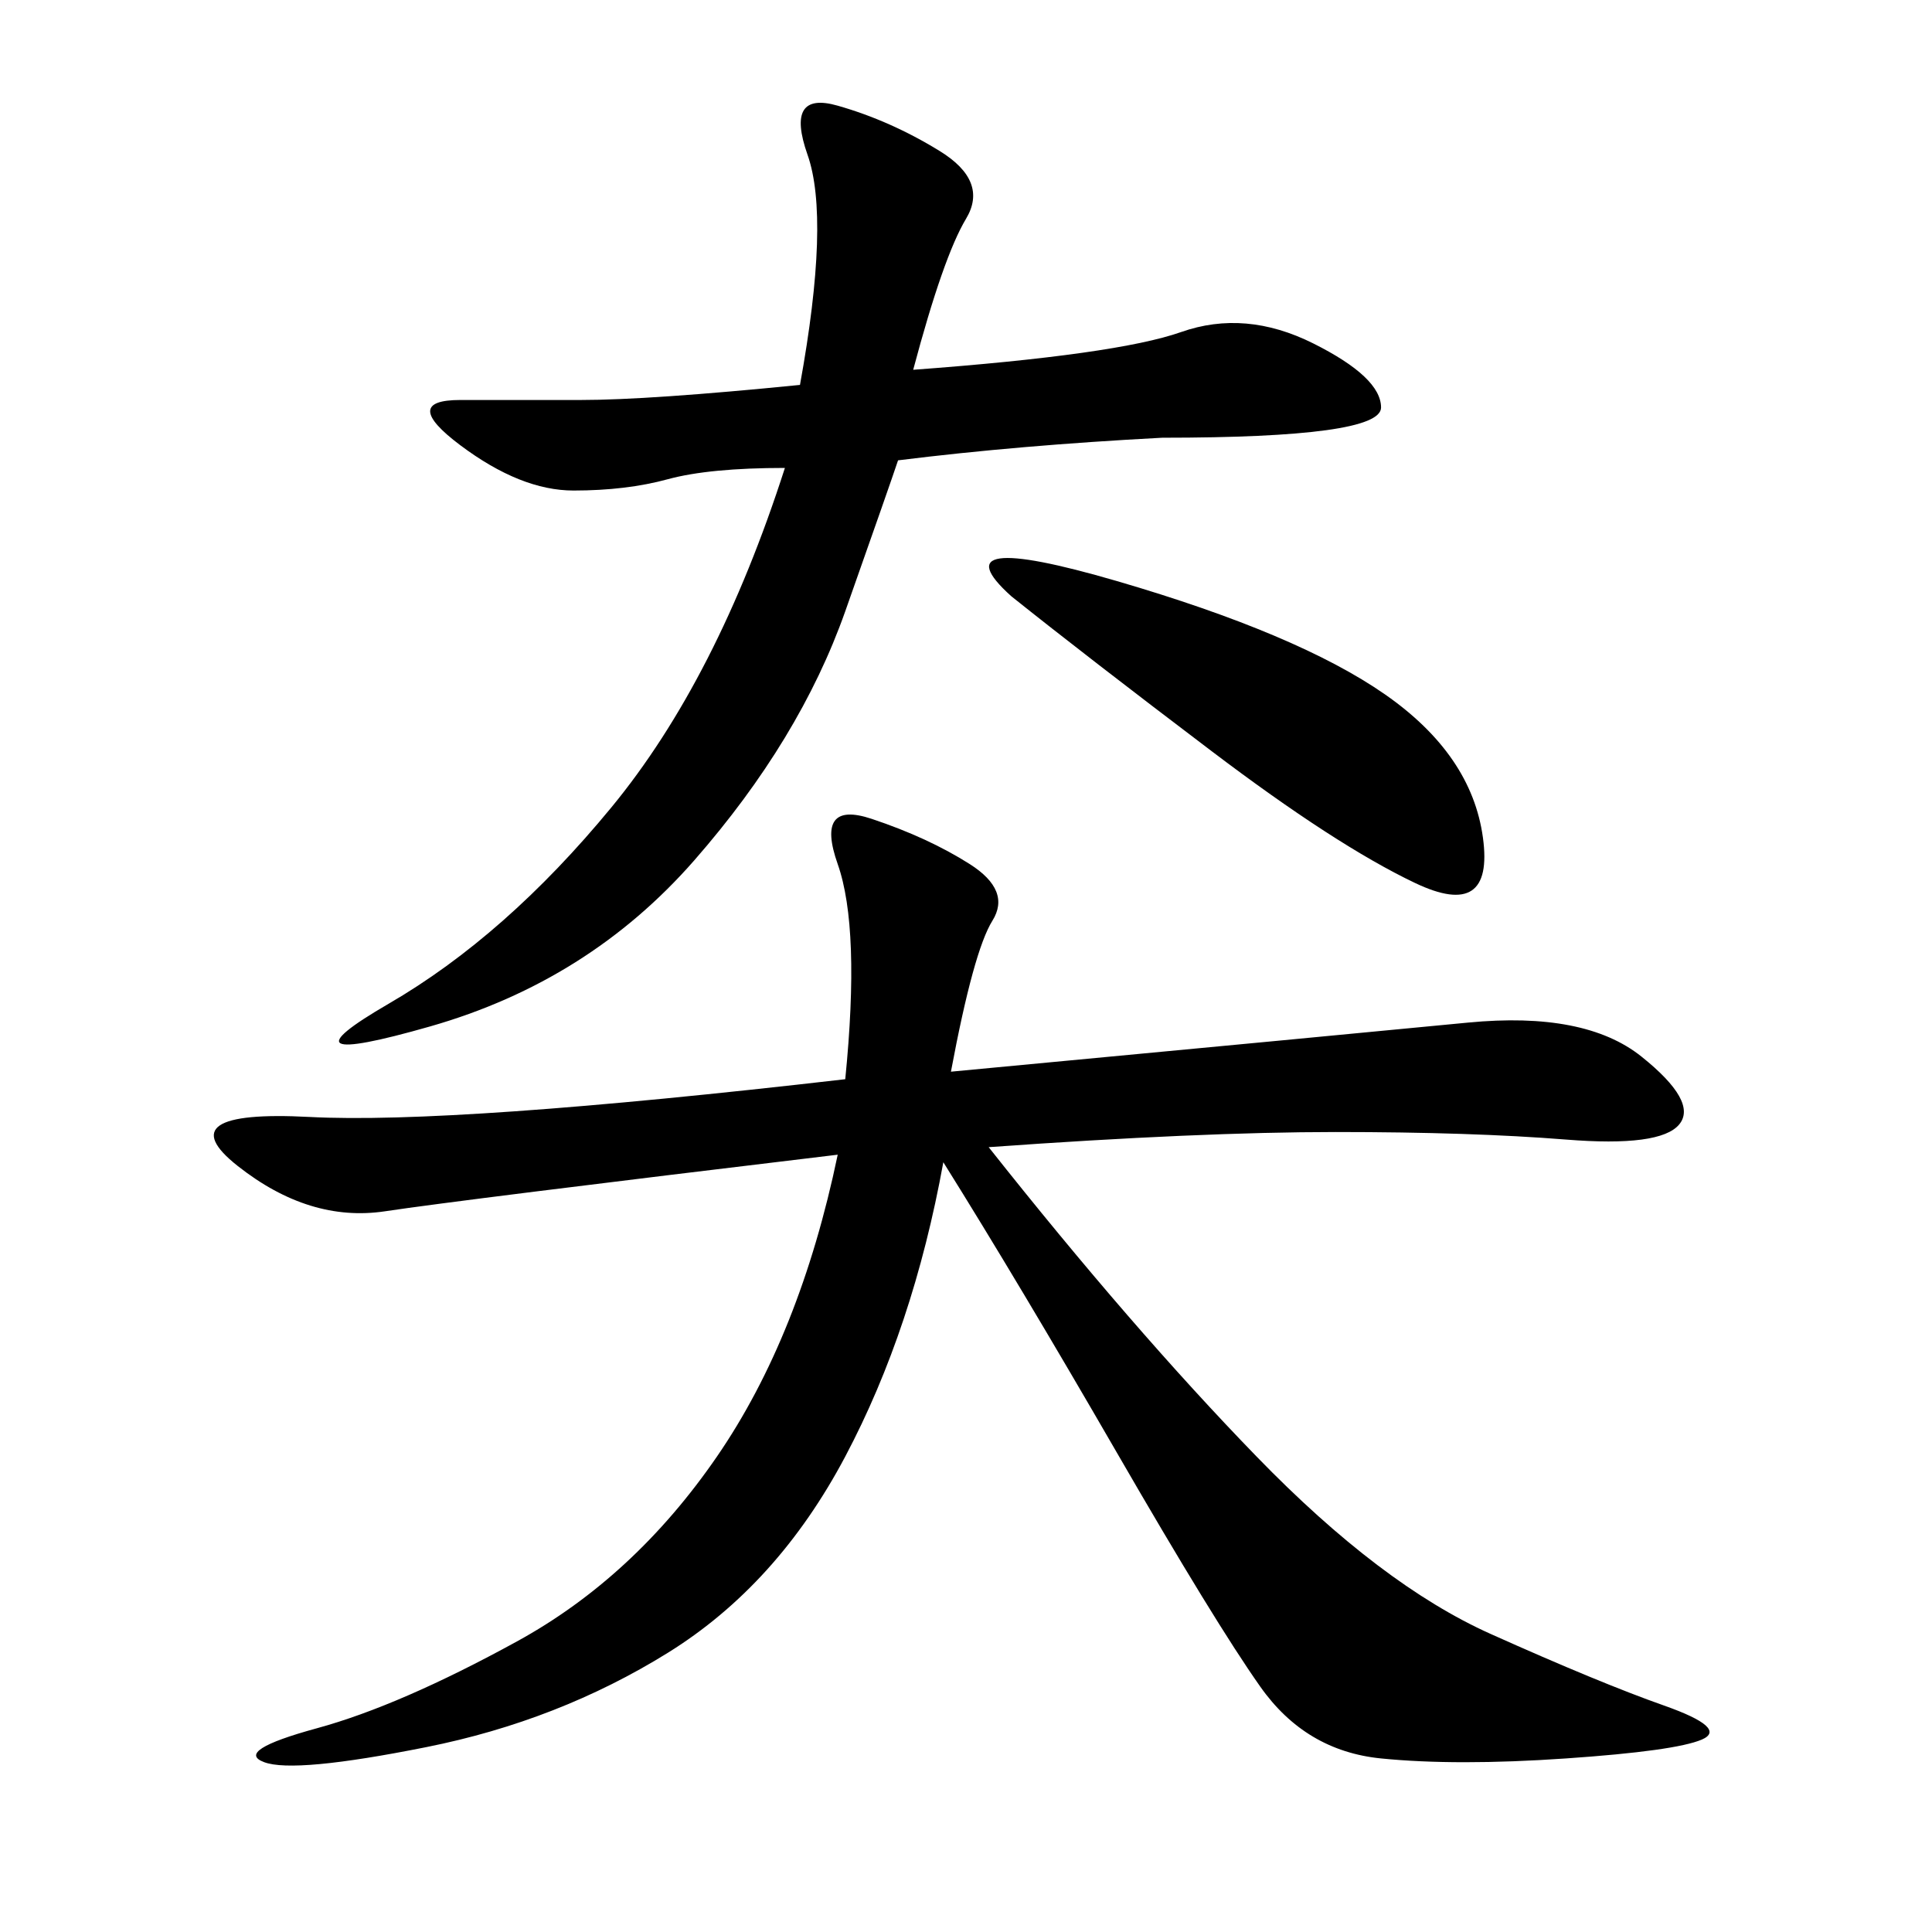 <svg xmlns="http://www.w3.org/2000/svg" xmlns:xlink="http://www.w3.org/1999/xlink" width="300" height="300"><path d="M147.66 166.41Q209.77 160.55 227.93 158.79Q246.09 157.03 254.88 164.06Q263.67 171.09 260.74 174.61Q257.81 178.13 243.16 176.95Q228.52 175.78 207.42 175.78L207.42 175.78Q186.33 175.78 153.52 178.13L153.52 178.13Q175.78 206.25 195.12 226.17Q214.45 246.09 231.45 253.71Q248.44 261.33 258.40 264.84Q268.36 268.36 264.26 270.12Q260.16 271.88 243.16 273.05Q226.17 274.22 214.45 273.05Q202.73 271.88 195.70 261.91Q188.67 251.95 173.44 225.59Q158.20 199.22 146.48 180.47L146.48 180.47Q141.80 206.25 131.25 226.17Q120.70 246.09 103.71 256.64Q86.72 267.19 66.21 271.29Q45.70 275.39 41.02 273.63Q36.33 271.88 49.22 268.36Q62.11 264.84 80.27 254.88Q98.44 244.92 111.33 226.17Q124.22 207.42 130.08 179.30L130.08 179.30Q71.48 186.33 59.77 188.09Q48.05 189.84 36.91 181.05Q25.78 172.27 48.05 173.44Q70.31 174.61 131.25 167.58L131.25 167.58Q133.59 144.14 130.08 134.18Q126.56 124.22 135.35 127.15Q144.14 130.08 150.59 134.18Q157.03 138.28 154.10 142.97Q151.17 147.66 147.66 166.41L147.66 166.41ZM141.80 57.42Q173.44 55.08 183.40 51.56Q193.36 48.05 203.91 53.32Q214.45 58.59 214.45 63.28L214.45 63.28Q214.45 67.97 180.47 67.97L180.47 67.97Q158.20 69.14 139.45 71.48L139.45 71.48Q138.28 75 131.25 94.92Q124.22 114.84 107.81 133.59Q91.41 152.34 66.80 159.38Q42.19 166.41 60.35 155.86Q78.52 145.31 94.92 125.39Q111.33 105.47 121.88 72.66L121.88 72.66Q110.16 72.66 103.71 74.41Q97.27 76.17 89.06 76.17L89.06 76.17Q80.86 76.17 71.48 69.14Q62.11 62.11 71.48 62.11L71.48 62.11L90.23 62.11Q100.78 62.11 124.22 59.77L124.22 59.77Q128.91 33.98 125.39 24.02Q121.88 14.06 130.08 16.41Q138.28 18.75 145.90 23.44Q153.52 28.13 150 33.98Q146.48 39.84 141.80 57.42L141.80 57.42ZM157.03 92.58Q145.31 82.03 173.44 90.23Q201.56 98.44 215.04 107.81Q228.52 117.19 230.27 130.08Q232.03 142.97 219.73 137.11Q207.42 131.25 188.09 116.60Q168.75 101.95 157.03 92.58L157.03 92.58Z"/></svg>
